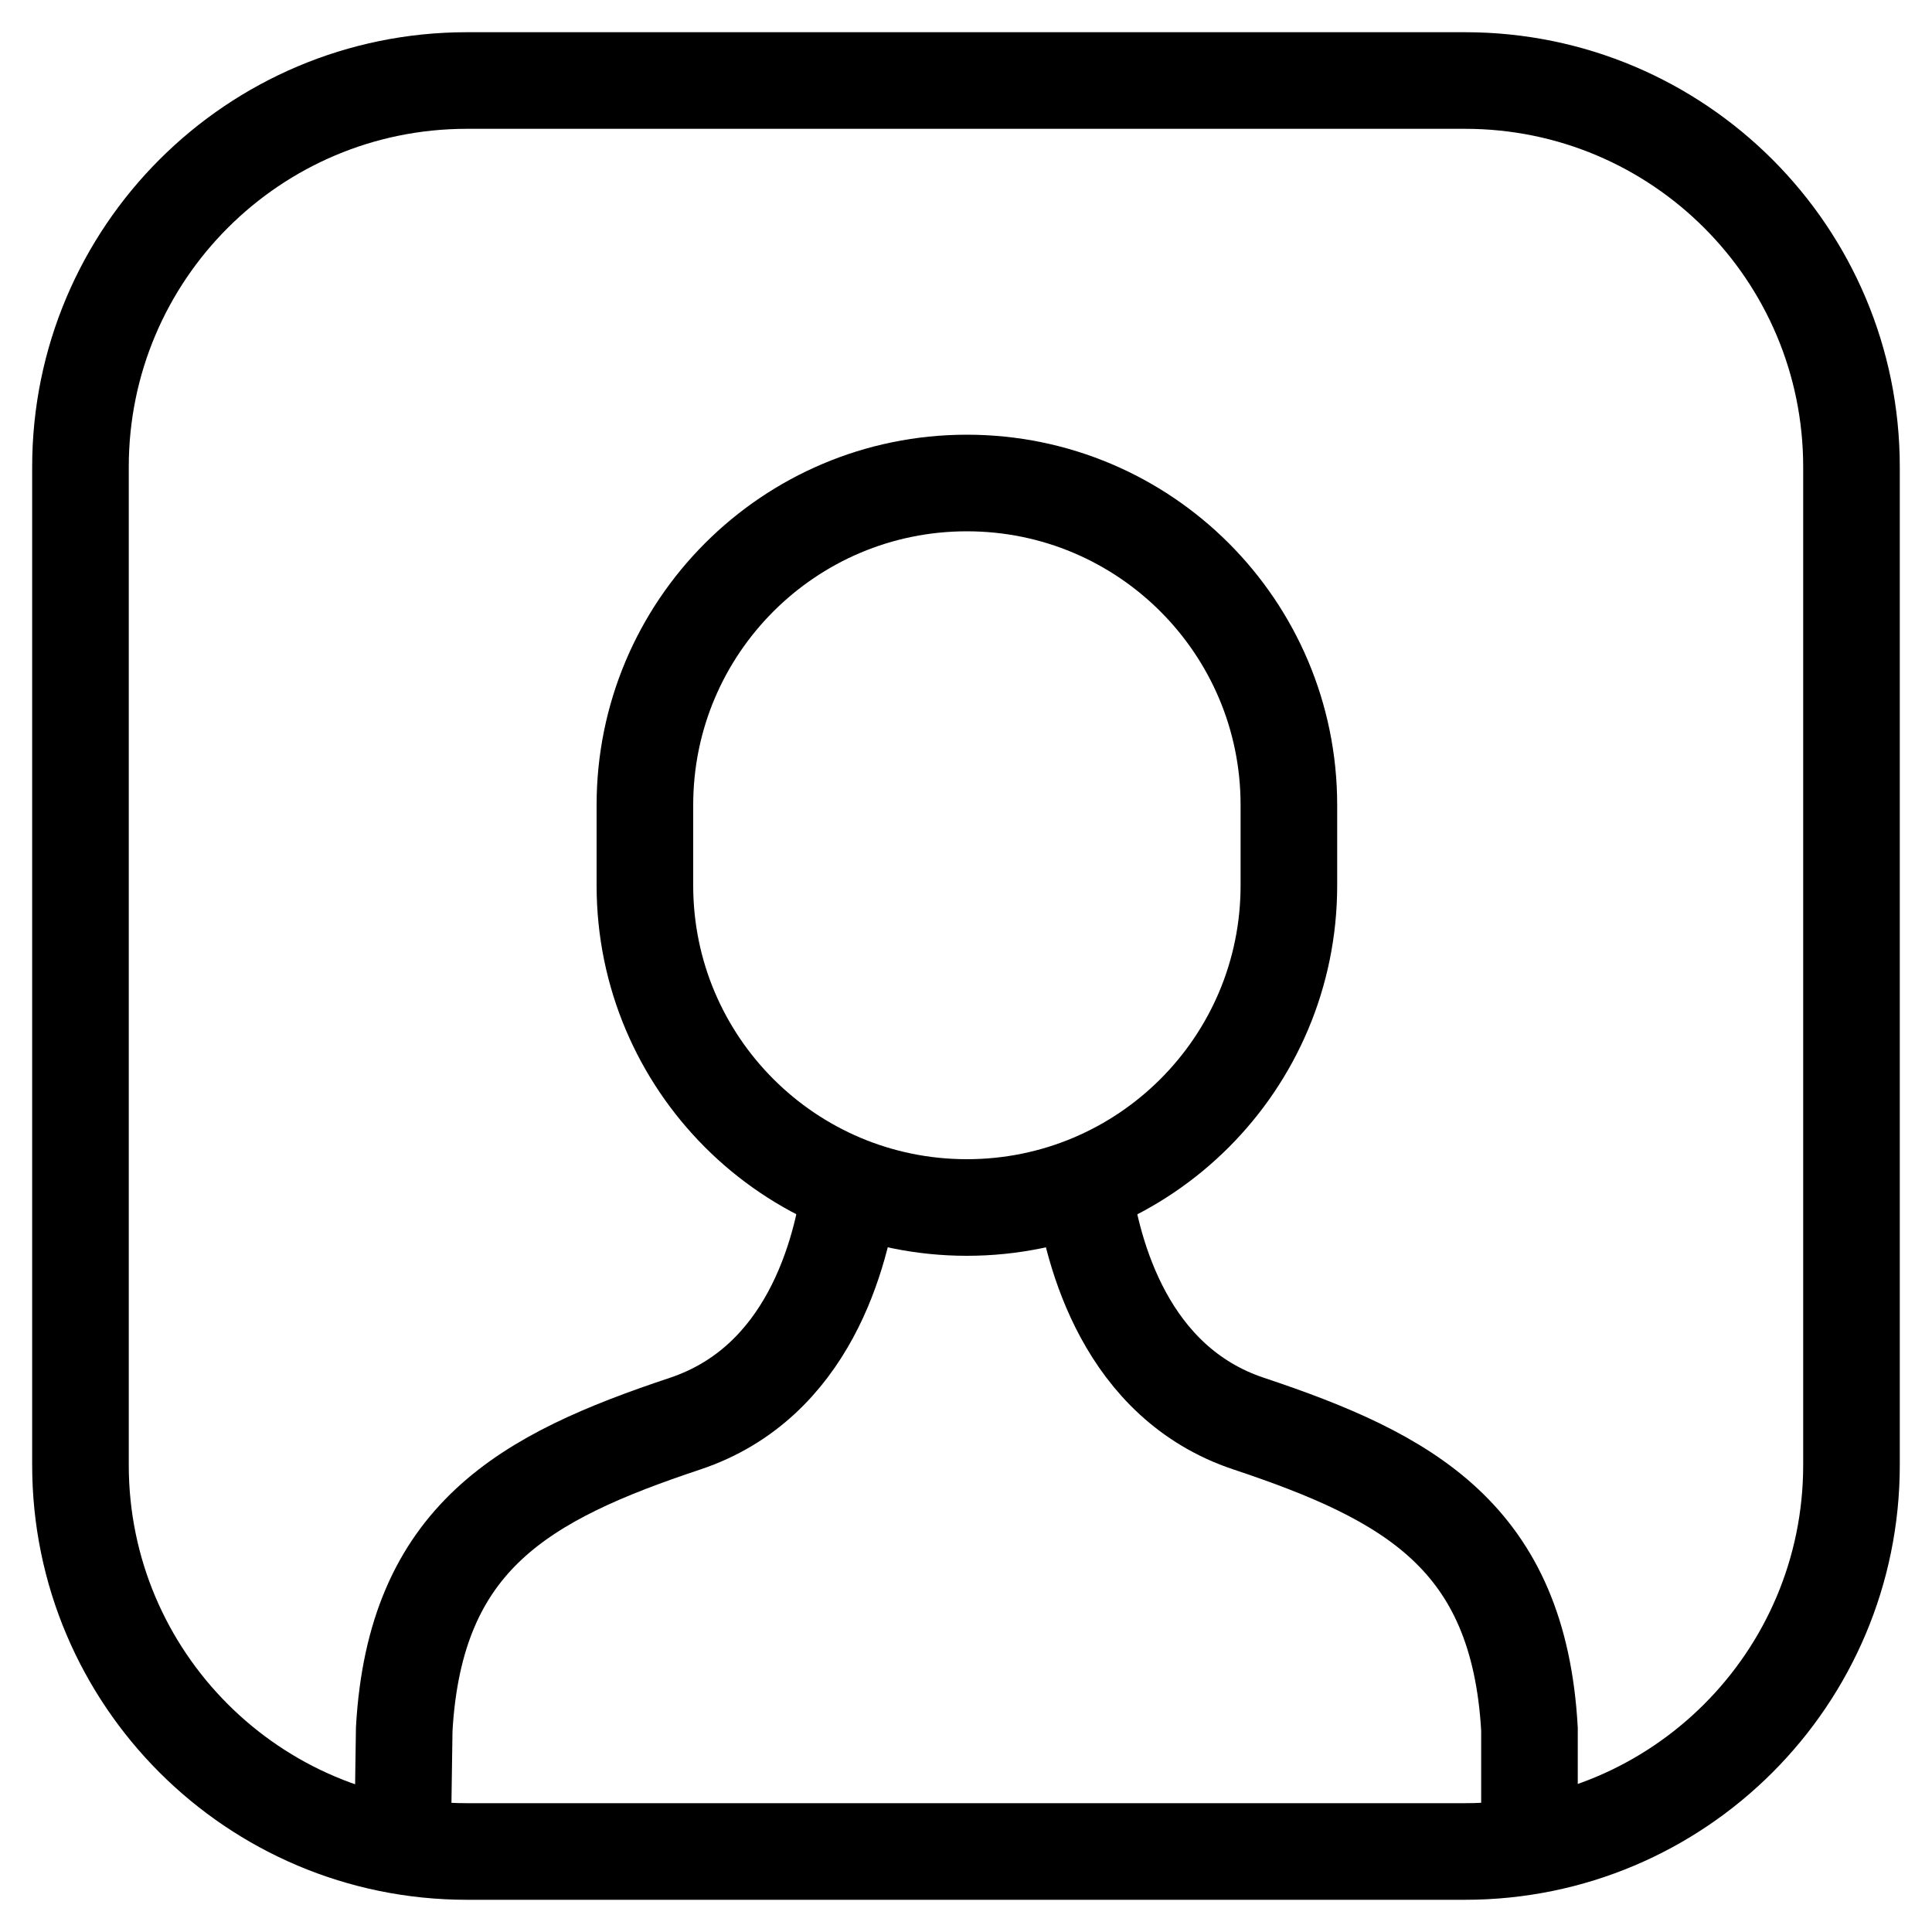 <svg width="40" height="40" viewBox="0 0 40 40" fill="none" xmlns="http://www.w3.org/2000/svg">
<path d="M22.424 24.552C22.616 25.966 23.314 28.628 25.851 29.474C29.171 30.581 31.441 31.818 31.666 35.798V38.333" stroke="black" stroke-width="2" stroke-miterlimit="10"/>
<path d="M17.608 24.552C17.42 25.958 16.735 28.624 14.184 29.475C10.864 30.582 8.595 31.819 8.369 35.8L8.332 38.333" stroke="black" stroke-width="2" stroke-miterlimit="10"/>
<path d="M20.018 25C16.337 25 13.352 22.015 13.352 18.333V16.667C13.352 12.985 16.337 10 20.018 10C23.7 10 26.685 12.985 26.685 16.667V18.333C26.685 22.015 23.701 25 20.018 25Z" stroke="black" stroke-width="2" stroke-miterlimit="10" stroke-linecap="square"/>
<path d="M30.333 1.667H9.666C5.248 1.667 1.666 5.248 1.666 9.667V30.333C1.666 34.752 5.248 38.333 9.666 38.333H30.333C34.751 38.333 38.333 34.752 38.333 30.333V9.667C38.333 5.248 34.751 1.667 30.333 1.667Z" stroke="black" stroke-width="2" stroke-miterlimit="10" stroke-linecap="square"/>
</svg>
